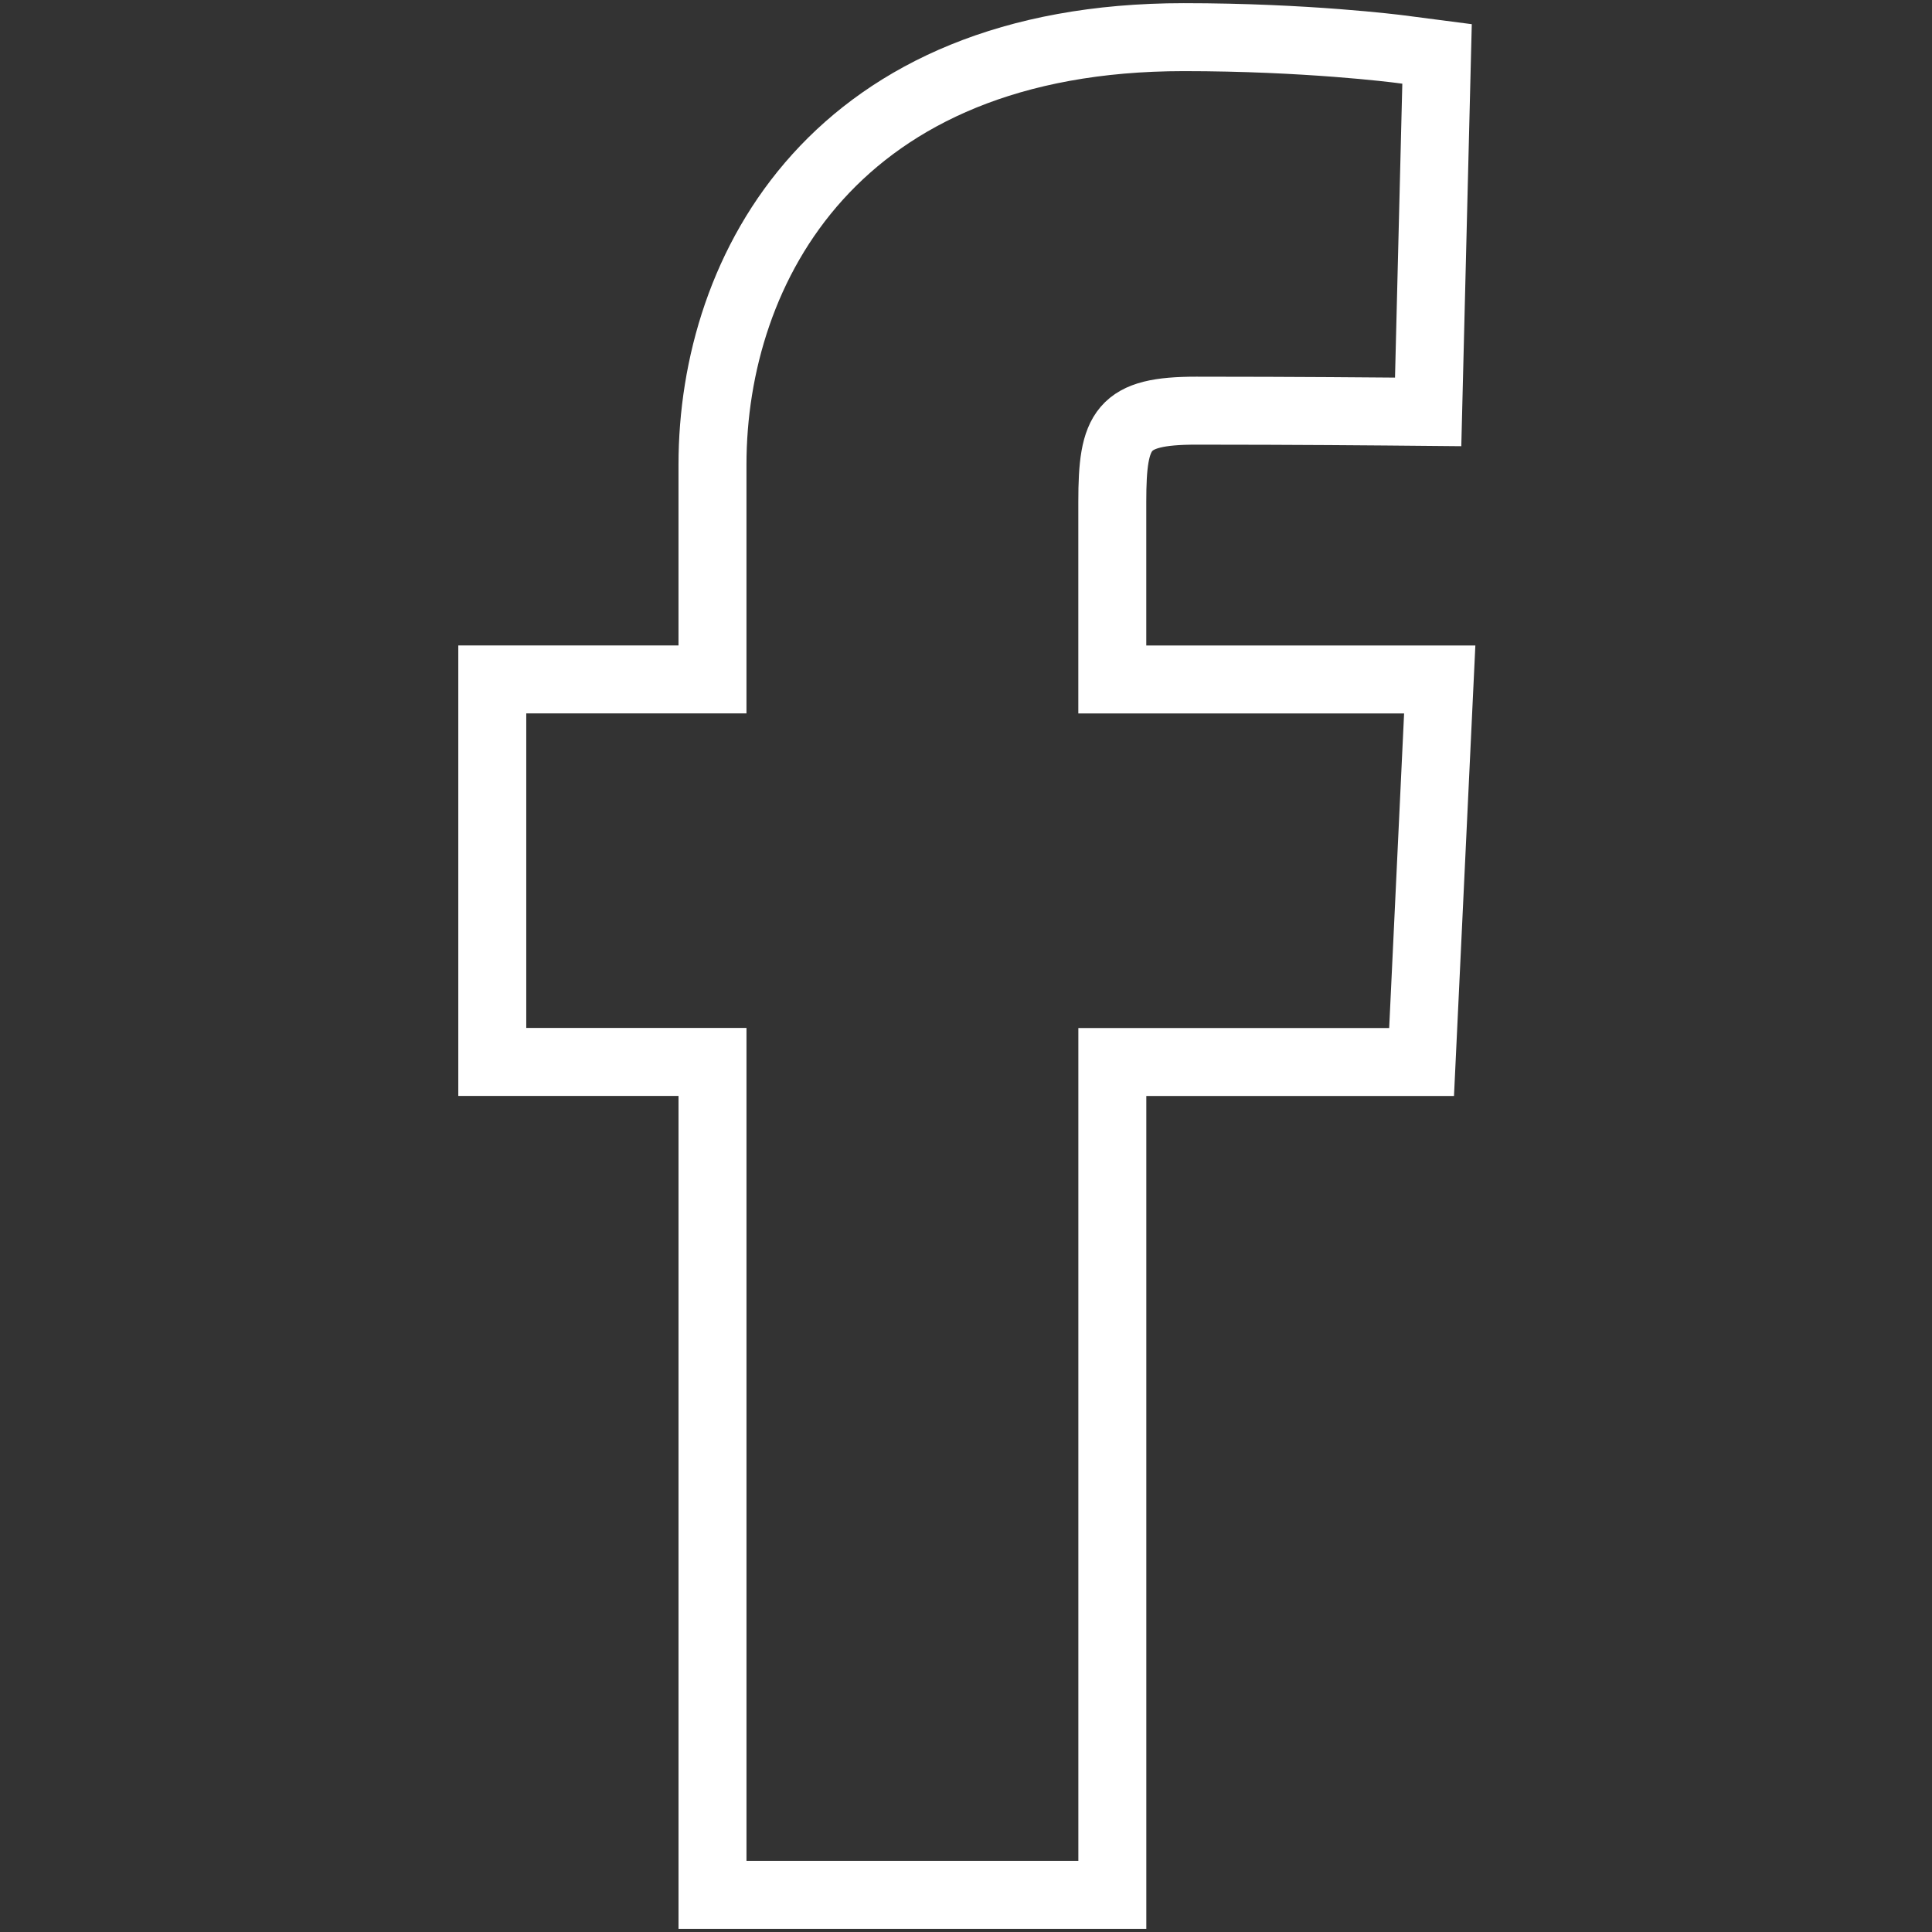 <?xml version="1.0" encoding="UTF-8"?>
<!DOCTYPE svg PUBLIC "-//W3C//DTD SVG 1.1//EN" "http://www.w3.org/Graphics/SVG/1.1/DTD/svg11.dtd">
<svg version="1.1" xmlns="http://www.w3.org/2000/svg" xmlns:xlink="http://www.w3.org/1999/xlink" x="0" y="0" width="341.117" height="341.117" viewBox="0, 0, 341.117, 341.117">
  <rect x="0" y="0" width="341.117" height="341.117" fill="#333333" stroke="none"/>
  <g id="Layer_1">
    <path d="M498.394,304.408 C465.309,304.408 432.532,295.25 403.617,277.928 L383,265.582 L407.024,265.988 C407.802,266.026 409.055,266.091 411.028,266.091 C420.173,266.091 449.306,264.618 479.178,247.762 C456.723,241.085 438.168,223.726 430.527,200.999 L426.742,189.747 L437.051,192.426 C420.528,179.734 409.718,160.221 408.535,138.474 L407.969,128.062 L417.526,132.234 C419.268,132.999 421.041,133.674 422.841,134.258 C409.268,115.26 401.054,85.903 418.182,54.72 L422.899,46.127 L428.895,53.884 C457.623,91.025 500.22,113.673 546.673,116.783 C546.39,113.896 546.191,111.243 546.191,110.414 C546.191,75.94 572.425,40.284 616.321,40.284 C634.747,40.284 652.485,47.604 665.551,60.49 C683.064,56.377 699.8,46.165 699.98,46.055 L715.16,36.71 L709.427,53.593 C706.676,61.678 702.486,69.127 697.113,75.631 C700.044,74.673 702.923,73.574 705.886,72.283 L724.119,63.375 L716.458,79.827 C710.134,93.421 699.588,104.636 686.49,111.808 C689.369,156.801 670.866,207.002 637.582,243.867 C612.877,271.238 568.879,303.951 499.566,304.395 L498.394,304.408 z M430.841,277.473 C452.268,286.72 475.25,291.548 498.387,291.548 L499.486,291.542 C564.114,291.13 605.072,260.706 628.042,235.256 C660.073,199.773 677.439,151.257 673.351,108.635 L672.92,104.111 L677.033,102.196 C683.556,99.156 689.398,94.934 694.302,89.799 C688.814,91.187 682.959,92.222 676.21,93.038 L671.281,93.636 L667.438,83.893 L671.911,80.448 C678.177,76.778 683.64,71.997 688.055,66.399 C681.069,69.375 672.823,72.285 664.578,73.822 L661.056,74.478 L658.646,71.83 C647.81,59.94 632.392,53.128 616.325,53.128 C580.476,53.128 559.049,82.248 559.049,110.404 C559.049,112.107 559.897,119.858 560.199,121.85 L563.117,130.146 L553.837,129.948 C504.093,128.874 457.814,107.075 425.326,69.767 C412.472,103.521 434.054,130.488 444.362,138.566 L459.433,150.385 L440.287,150.051 C434.291,149.948 428.423,149.132 422.735,147.615 C427.793,170.173 445.621,188.297 468.783,193.271 L494.137,198.721 L469.175,205.745 C464.824,206.967 459.888,207.583 454.503,207.583 C451.984,207.583 449.574,207.449 447.35,207.243 C457.389,224.917 476.084,236.794 496.766,237.803 L514.838,238.689 L500.264,249.4 C475.283,267.775 449.37,274.85 430.841,277.473 z" fill="#FFFFFF"/>
    <path d="M-283.755,46.091 C-283.755,44.007 -284.875,42.085 -286.686,41.046 C-288.497,40.018 -290.727,40.03 -292.515,41.098 L-376.636,90.877 L-376.636,-15.983 C-376.636,-17.998 -377.681,-19.861 -379.388,-20.924 C-381.101,-21.986 -383.237,-22.073 -385.036,-21.179 L-477.918,25.262 C-479.886,26.249 -481.128,28.257 -481.128,30.457 L-481.128,140.754 C-481.128,142.229 -480.565,143.628 -479.596,144.684 C-480.554,145.735 -481.128,147.105 -481.128,148.574 L-481.128,251.051 C-481.128,253.135 -480.008,255.057 -478.197,256.096 C-477.309,256.601 -476.316,256.856 -475.323,256.856 C-474.301,256.856 -473.28,256.584 -472.368,256.044 L-388.247,206.259 L-388.247,309.102 C-388.247,311.065 -387.26,312.887 -385.617,313.961 C-384.659,314.588 -383.55,314.908 -382.441,314.908 C-381.652,314.908 -380.863,314.751 -380.114,314.42 L-287.232,273.784 C-285.119,272.861 -283.755,270.771 -283.755,268.467 L-283.755,152.365 C-283.755,151.703 -283.906,151.076 -284.115,150.472 C-283.906,149.863 -283.755,149.236 -283.755,148.574 L-283.755,46.091 z M-295.365,56.273 L-295.365,138.392 L-364.748,97.332 L-295.365,56.273 z M-469.518,34.045 L-388.247,-6.591 L-388.247,96.322 L-469.518,131.878 L-469.518,34.045 z M-469.518,240.869 L-469.518,158.75 L-400.135,199.804 L-469.518,240.869 z M-385.036,193.61 C-385.507,193.848 -385.936,194.15 -386.319,194.492 L-470.209,144.847 L-380.114,105.43 C-379.04,104.96 -378.163,104.182 -377.554,103.236 L-298.204,150.193 L-385.036,193.61 z M-295.365,264.67 L-376.636,300.226 L-376.636,202.393 L-295.365,161.757 L-295.365,264.67 z" fill="#FFFFFF"/>
    <path d="M196.382,334.559 L125.8,334.559 L125.8,187.496 L86.917,187.496 L86.917,119.957 L125.798,119.957 L125.798,82.031 C125.798,47.214 147.582,6.559 209,6.559 C230.651,6.559 246.546,8.588 247.21,8.675 L253.727,9.522 L252.157,72.727 L244.977,72.661 C244.962,72.661 228.826,72.508 211.225,72.508 C198.126,72.508 196.389,75.741 196.389,88.599 L196.389,119.972 L254.2,119.972 L250.997,187.511 L196.396,187.511 L196.396,334.559 L196.382,334.559 z" fill-opacity="0" stroke="#FFFFFF" stroke-width="12"/>
  </g>
</svg>
